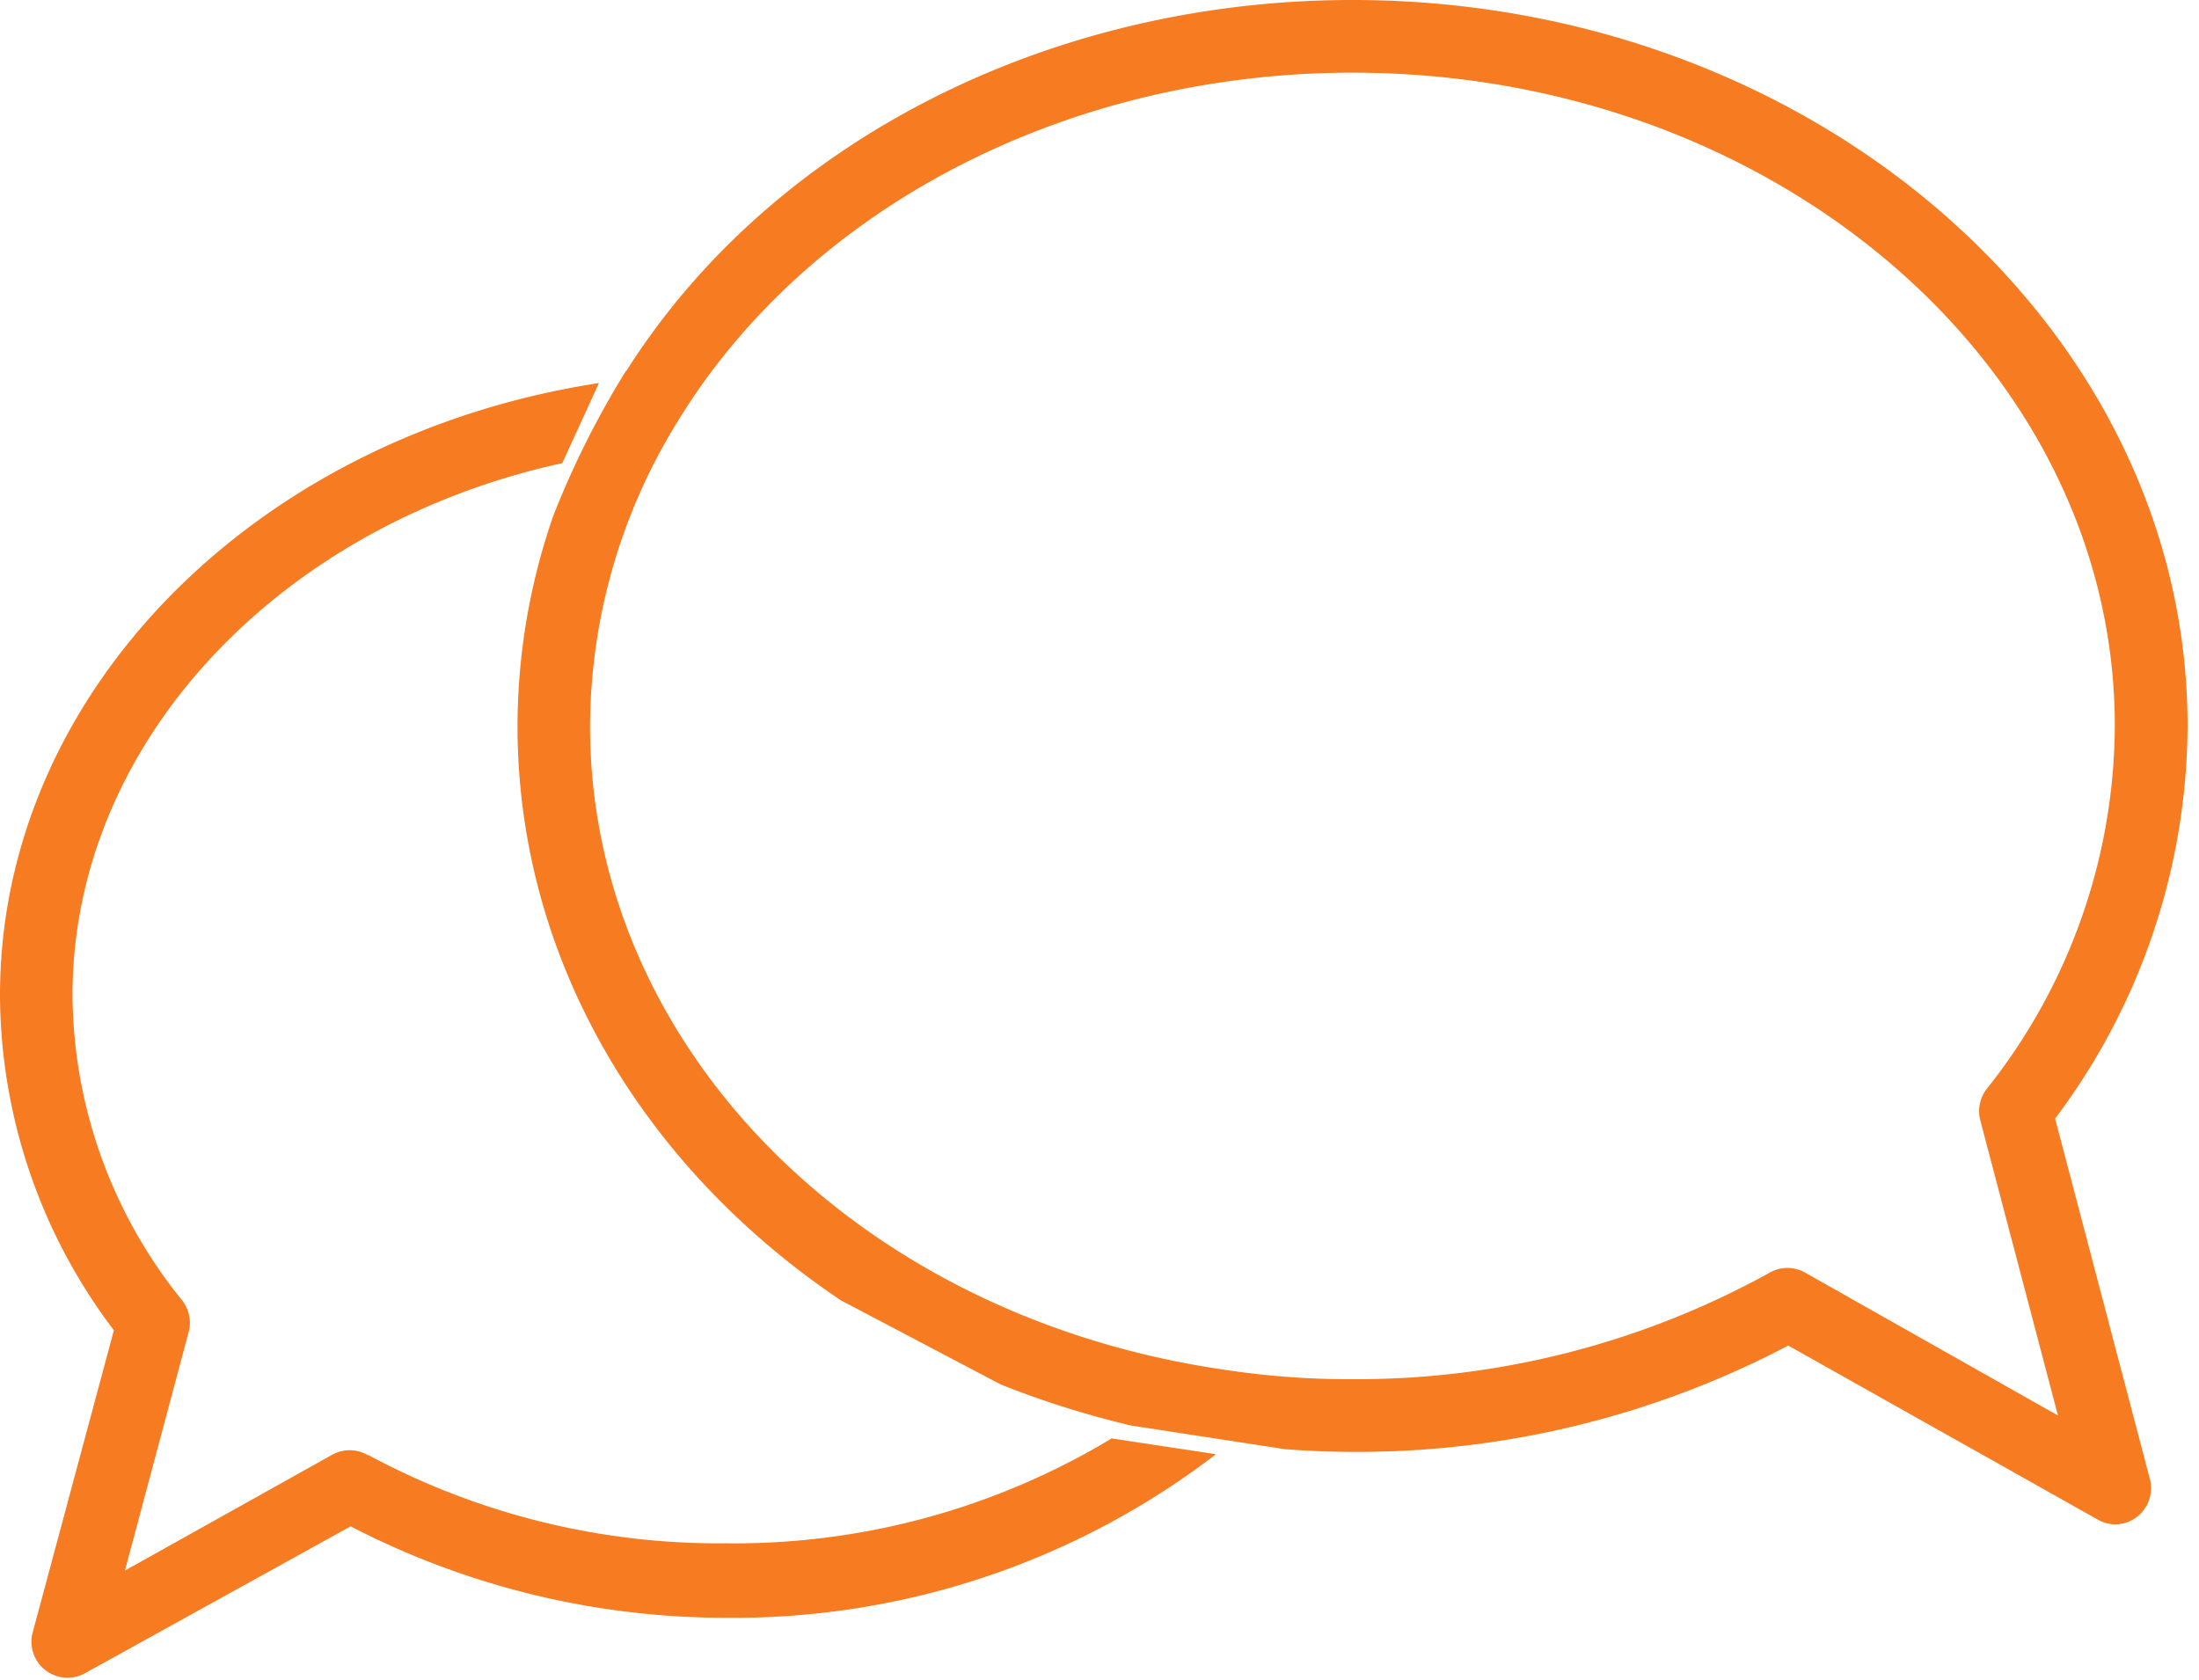 <svg xmlns="http://www.w3.org/2000/svg" width="106" height="81" fill="none"><path fill="#F67B21" fill-rule="evenodd" d="M28.871 18.465C12.27 21.015 0 33.433 0 47.975a26.881 26.881 0 0 0 5.49 16.15L1.558 78.758a1.738 1.738 0 0 0 2.535 1.901l12.809-7.082a39.336 39.336 0 0 0 18.102 4.407A38.166 38.166 0 0 0 58.614 70.1l-5.028-.761a35.218 35.218 0 0 1-18.591 5.056 35.654 35.654 0 0 1-17.265-4.268v.019a1.735 1.735 0 0 0-1.753 0l-9.955 5.563 3.077-11.517a1.763 1.763 0 0 0-.345-1.54 23.589 23.589 0 0 1-5.259-14.677c0-12.132 9.919-22.663 23.608-25.648l1.768-3.862Z" clip-rule="evenodd"/><path fill="#F67B21" fill-rule="evenodd" d="M61.945 69.859a46.42 46.42 0 0 0 3.251.13A44.684 44.684 0 0 0 86.2 64.862l14.933 8.397c.242.14.522.213.81.224a1.77 1.77 0 0 0 1.072-.364c.533-.42.774-1.1.636-1.753l-4.588-17.445a31.678 31.678 0 0 0 6.386-18.929C105.448 15.75 87.382 0 65.196 0 50.59 0 37.194 6.822 30.203 17.865c-.008 0-.015.002-.023.003a43.211 43.211 0 0 0-3.411 6.747l-.09.226a30.996 30.996 0 0 0-1.733 10.152c0 11.188 6.014 21.263 15.589 27.69l7.7 4.053c1.951.78 3.992 1.43 6.11 1.938l-.02.012 7.62 1.173Zm23.34-8.5a1.732 1.732 0 0 1 1.752 0l12.165 6.876-3.747-14.24a1.75 1.75 0 0 1 .317-1.51 28.26 28.26 0 0 0 6.17-17.492c0-17.37-16.48-31.49-36.746-31.49-13.702 0-26.25 6.47-32.57 16.878a28.086 28.086 0 0 0-4.184 14.612c0 15.377 12.817 28.415 30.453 31.016 2.088.325 4.186.484 6.301.475a41.159 41.159 0 0 0 20.09-5.125Z" clip-rule="evenodd"/></svg>